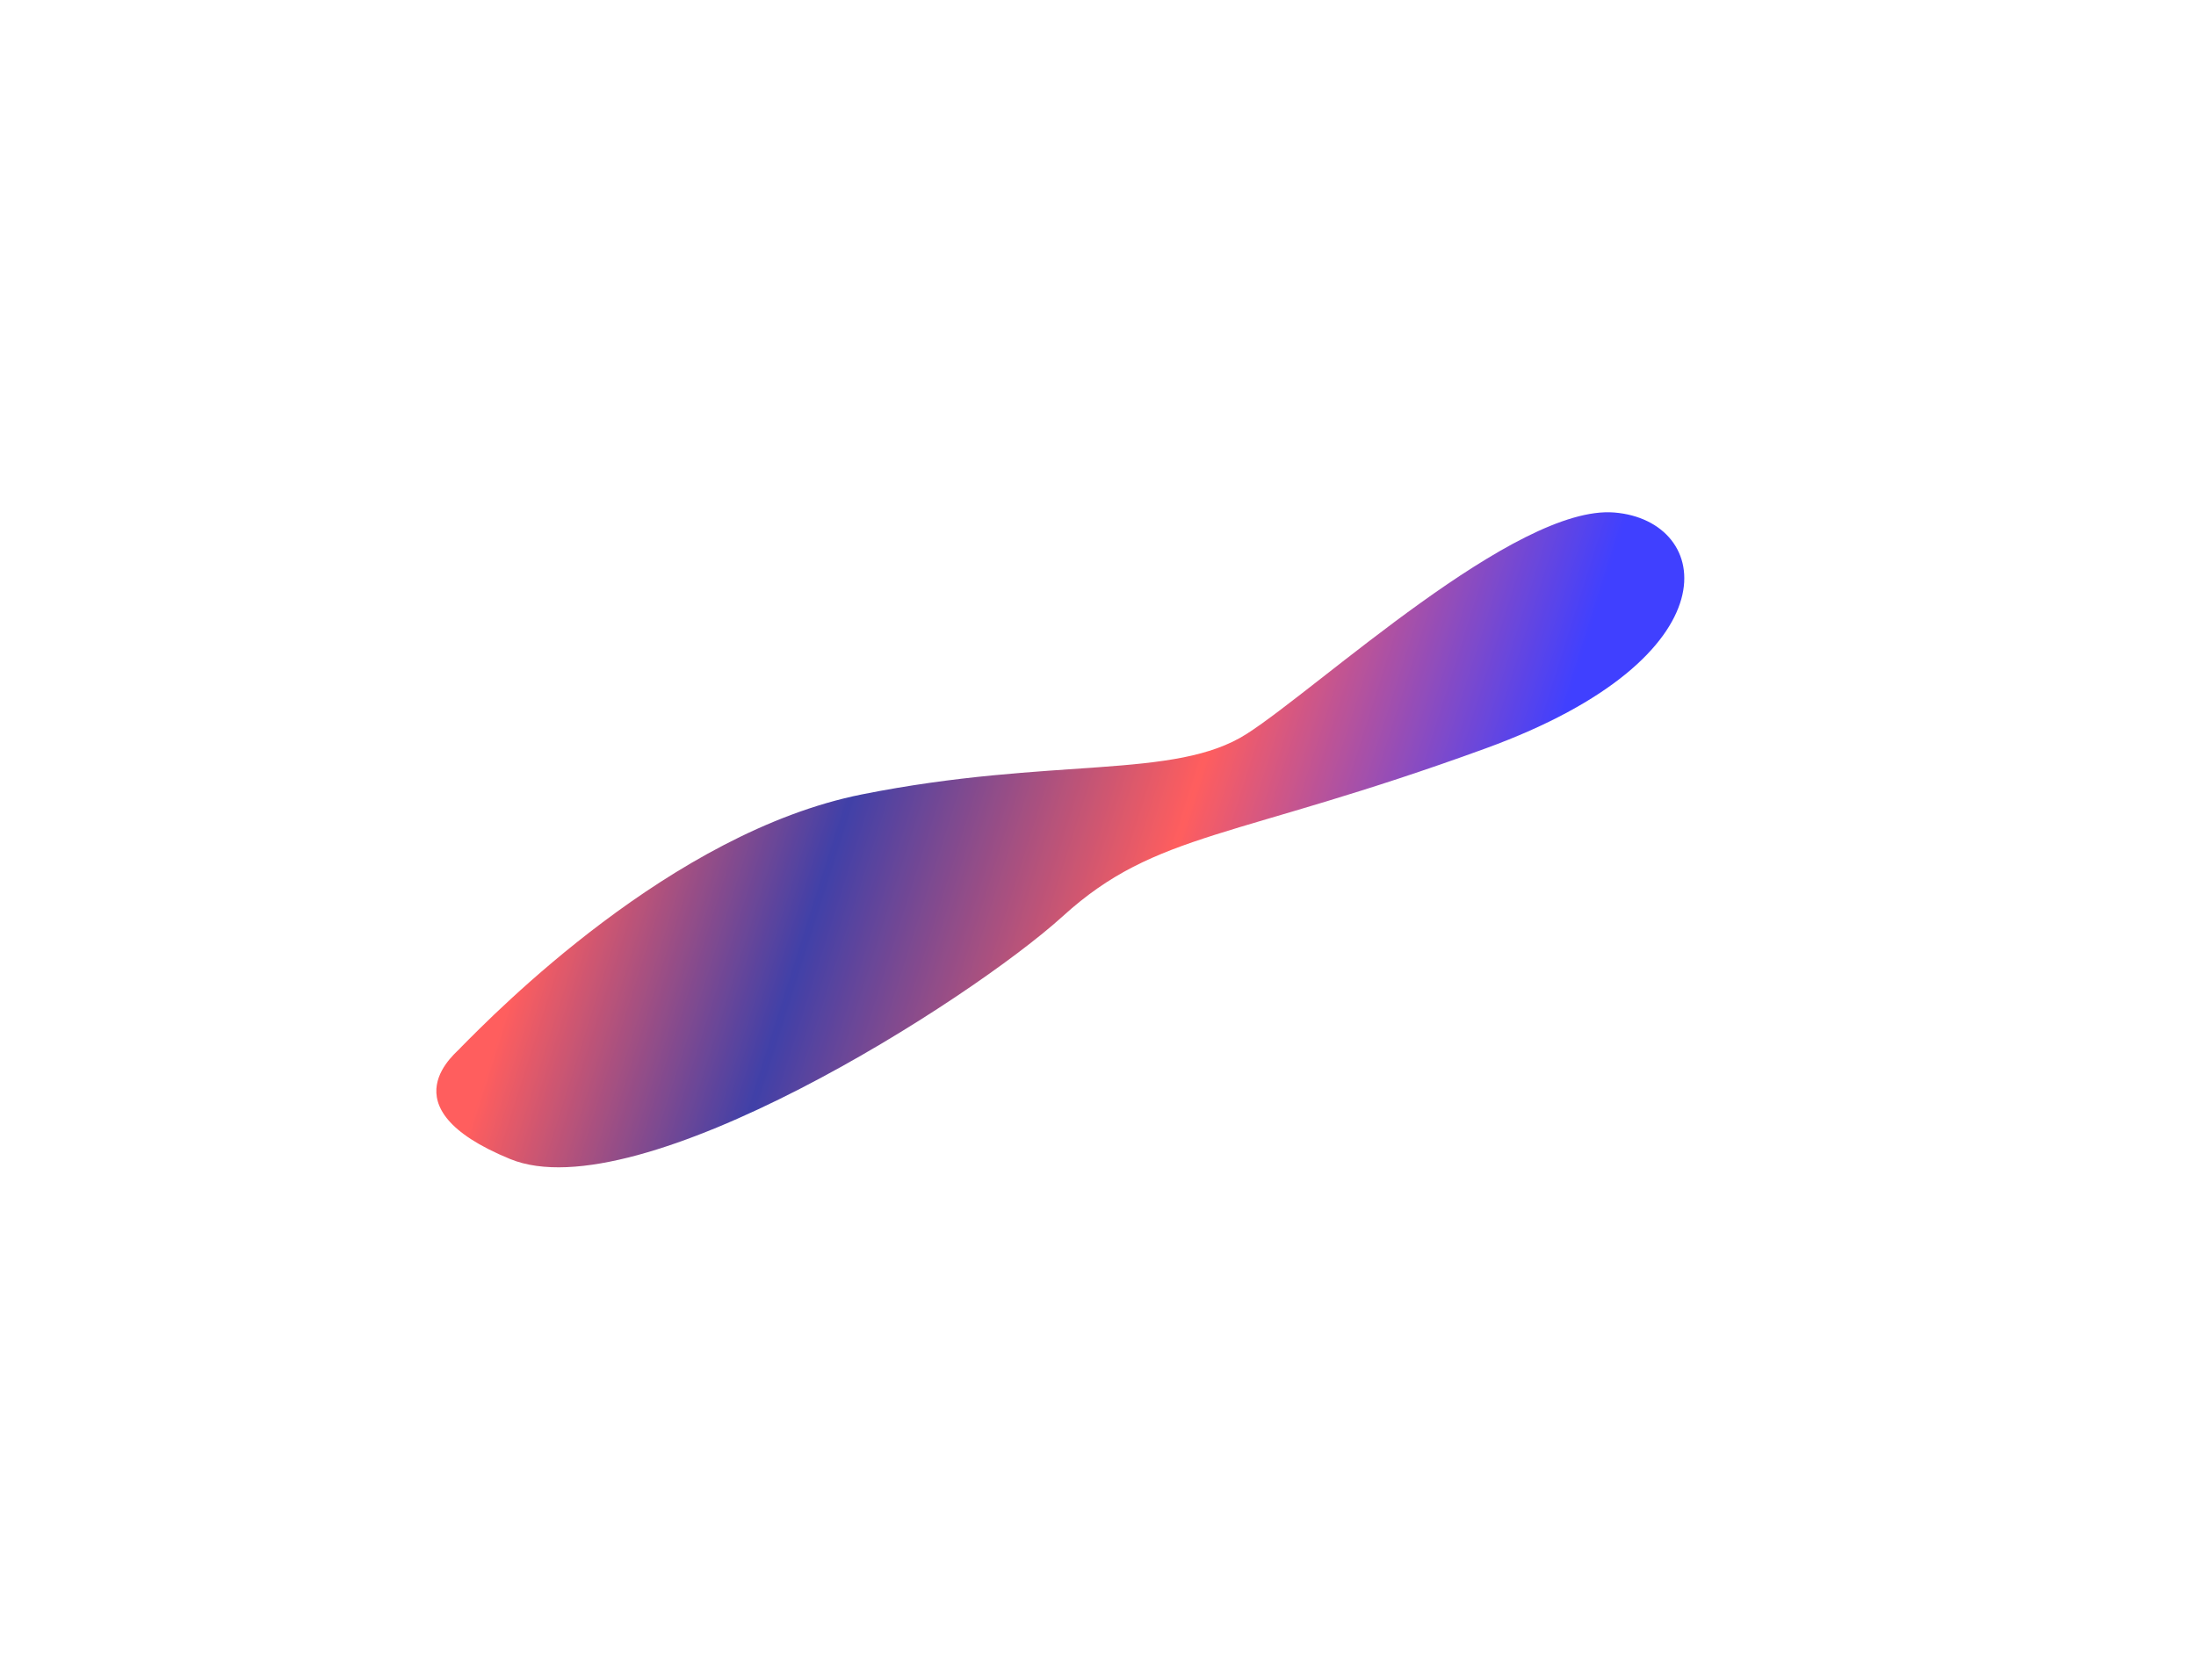 <svg xmlns="http://www.w3.org/2000/svg" fill="none" viewBox="0 0 1503 1150">
  <g filter="url(#filter0_f_11_12)" opacity=".75">
    <path fill="url(#paint0_linear_11_12)" d="M589.85 543.845c-130.211 26.023-250.88 149.35-274.715 173.49-.767 2.01-53.63 40.168 34.031 76.115 87.661 35.947 314.501-108.336 378.442-166.402 63.941-58.066 117.252-52.029 289.322-114.754s155.39-155.902 87.98-161.44c-67.41-5.538-202.142 119.84-251.577 151.515-49.436 31.675-133.272 15.453-263.483 41.476Z"/>
  </g>
  <defs>
    <linearGradient id="paint0_linear_11_12" x1="336.977" x2="937.117" y1="720.952" y2="910.977" gradientUnits="userSpaceOnUse">
      <stop stop-color="#FF2828"/>
      <stop offset=".287" stop-color="darkblue"/>
      <stop offset=".641" stop-color="#FF2828"/>
      <stop offset="1" stop-color="blue"/>
    </linearGradient>
    <filter id="filter0_f_11_12" width="1554.14" height="1148.45" x="-51.361" y=".676" color-interpolation-filters="sRGB" filterUnits="userSpaceOnUse">
      <feFlood flood-opacity="0" result="BackgroundImageFix"/>
      <feBlend in="SourceGraphic" in2="BackgroundImageFix" result="shape"/>
      <feGaussianBlur result="effect1_foregroundBlur_11_12" stdDeviation="175"/>
    </filter>
  </defs>
</svg>
